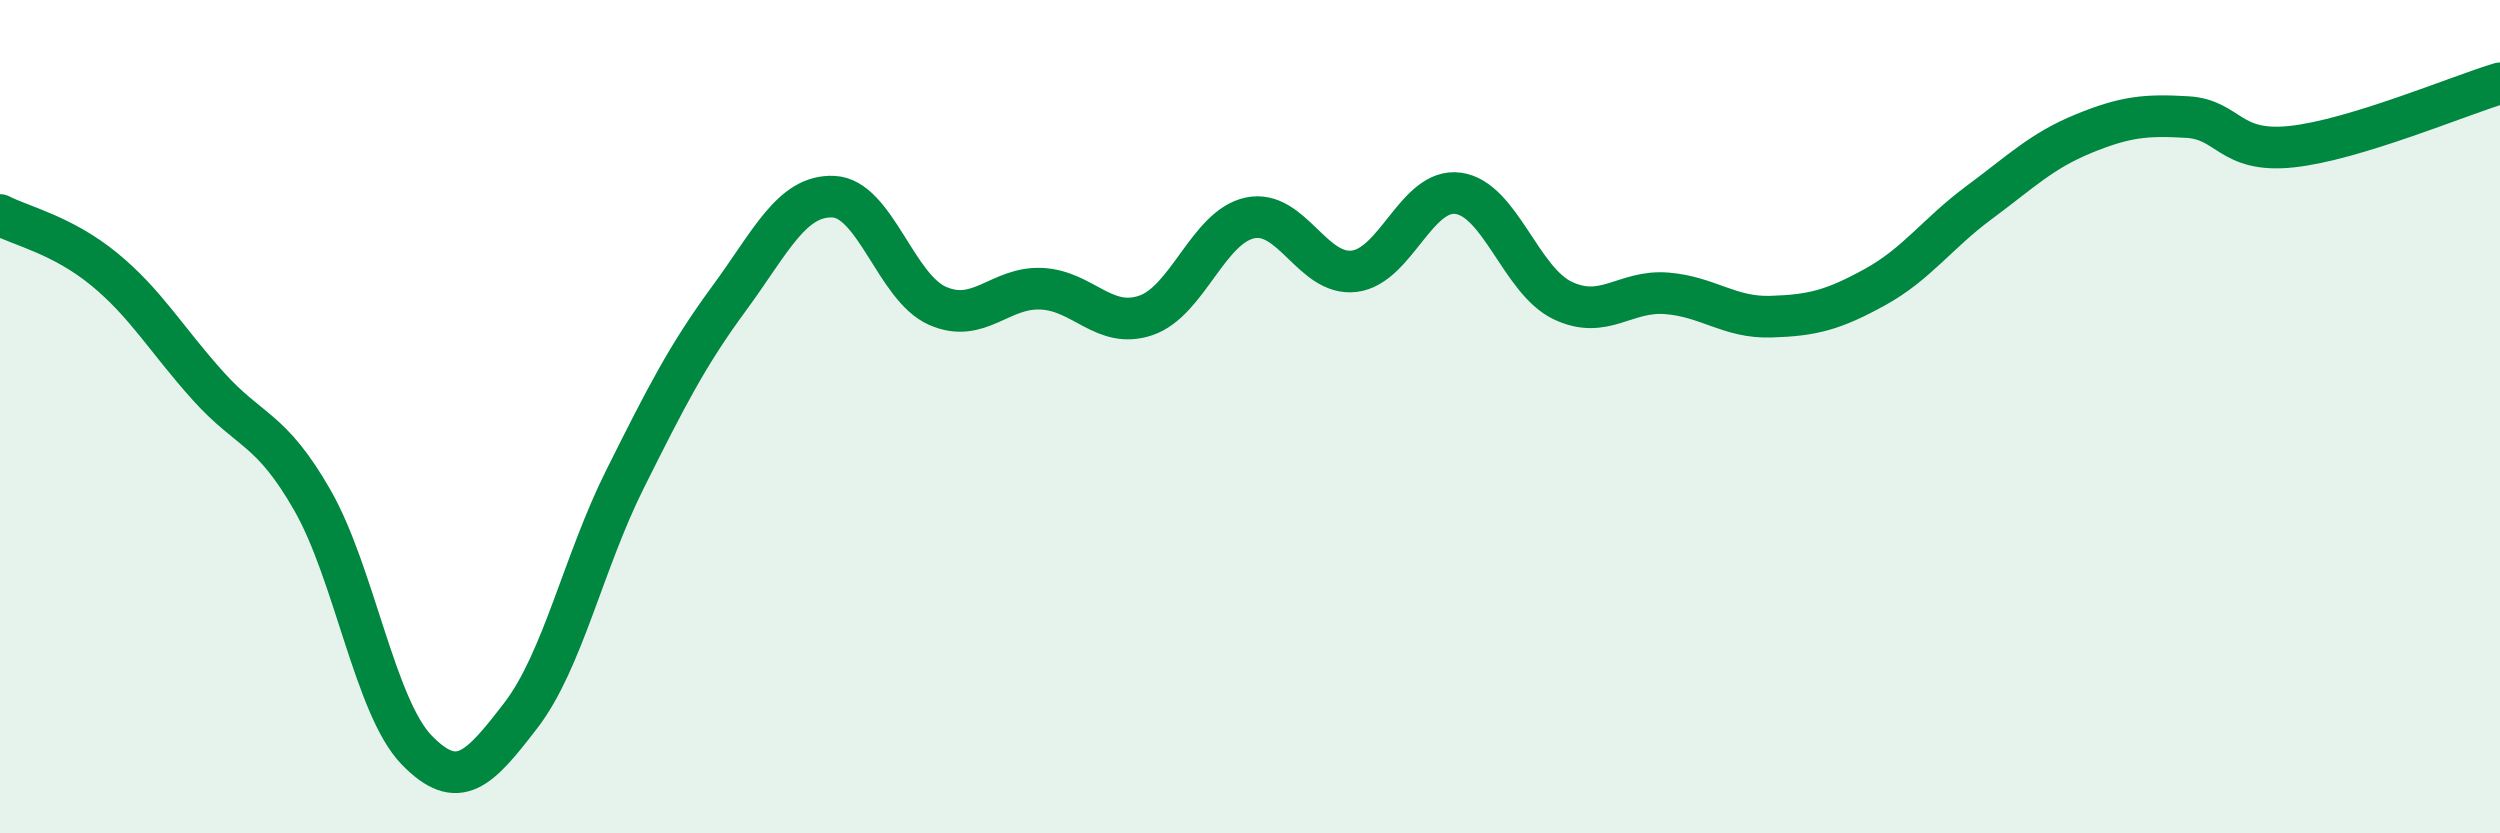 
    <svg width="60" height="20" viewBox="0 0 60 20" xmlns="http://www.w3.org/2000/svg">
      <path
        d="M 0,5.16 C 0.5,5.42 1.5,5.64 2.5,6.46 C 3.5,7.28 4,8.16 5,9.27 C 6,10.38 6.5,10.26 7.5,12.01 C 8.5,13.76 9,16.97 10,18 C 11,19.03 11.5,18.47 12.5,17.17 C 13.5,15.87 14,13.5 15,11.5 C 16,9.5 16.5,8.52 17.5,7.16 C 18.5,5.8 19,4.68 20,4.72 C 21,4.76 21.5,6.9 22.5,7.34 C 23.5,7.78 24,6.88 25,6.93 C 26,6.98 26.5,7.91 27.5,7.57 C 28.5,7.23 29,5.44 30,5.23 C 31,5.02 31.5,6.63 32.5,6.51 C 33.5,6.39 34,4.5 35,4.64 C 36,4.78 36.5,6.73 37.5,7.21 C 38.5,7.69 39,6.96 40,7.04 C 41,7.12 41.5,7.63 42.5,7.6 C 43.5,7.57 44,7.44 45,6.89 C 46,6.34 46.5,5.6 47.5,4.86 C 48.5,4.12 49,3.62 50,3.21 C 51,2.8 51.5,2.75 52.5,2.81 C 53.5,2.87 53.5,3.68 55,3.52 C 56.5,3.36 59,2.3 60,2L60 20L0 20Z"
        fill="#008740"
        opacity="0.1"
        stroke-linecap="round"
        stroke-linejoin="round"
      />
      <path
        d="M 0,5.16 C 0.5,5.42 1.5,5.64 2.5,6.46 C 3.5,7.28 4,8.16 5,9.27 C 6,10.38 6.5,10.26 7.5,12.01 C 8.5,13.76 9,16.97 10,18 C 11,19.03 11.5,18.47 12.5,17.17 C 13.5,15.87 14,13.5 15,11.5 C 16,9.5 16.5,8.52 17.5,7.16 C 18.5,5.8 19,4.68 20,4.72 C 21,4.76 21.5,6.9 22.5,7.34 C 23.5,7.78 24,6.88 25,6.93 C 26,6.98 26.5,7.91 27.5,7.57 C 28.5,7.23 29,5.44 30,5.23 C 31,5.02 31.5,6.63 32.5,6.51 C 33.5,6.39 34,4.5 35,4.64 C 36,4.78 36.5,6.73 37.5,7.21 C 38.5,7.69 39,6.96 40,7.04 C 41,7.12 41.5,7.63 42.5,7.6 C 43.5,7.57 44,7.44 45,6.89 C 46,6.34 46.5,5.6 47.5,4.86 C 48.5,4.12 49,3.62 50,3.21 C 51,2.8 51.5,2.75 52.5,2.81 C 53.5,2.87 53.5,3.68 55,3.52 C 56.5,3.36 59,2.3 60,2"
        stroke="#008740"
        stroke-width="1"
        fill="none"
        stroke-linecap="round"
        stroke-linejoin="round"
      />
    </svg>
  